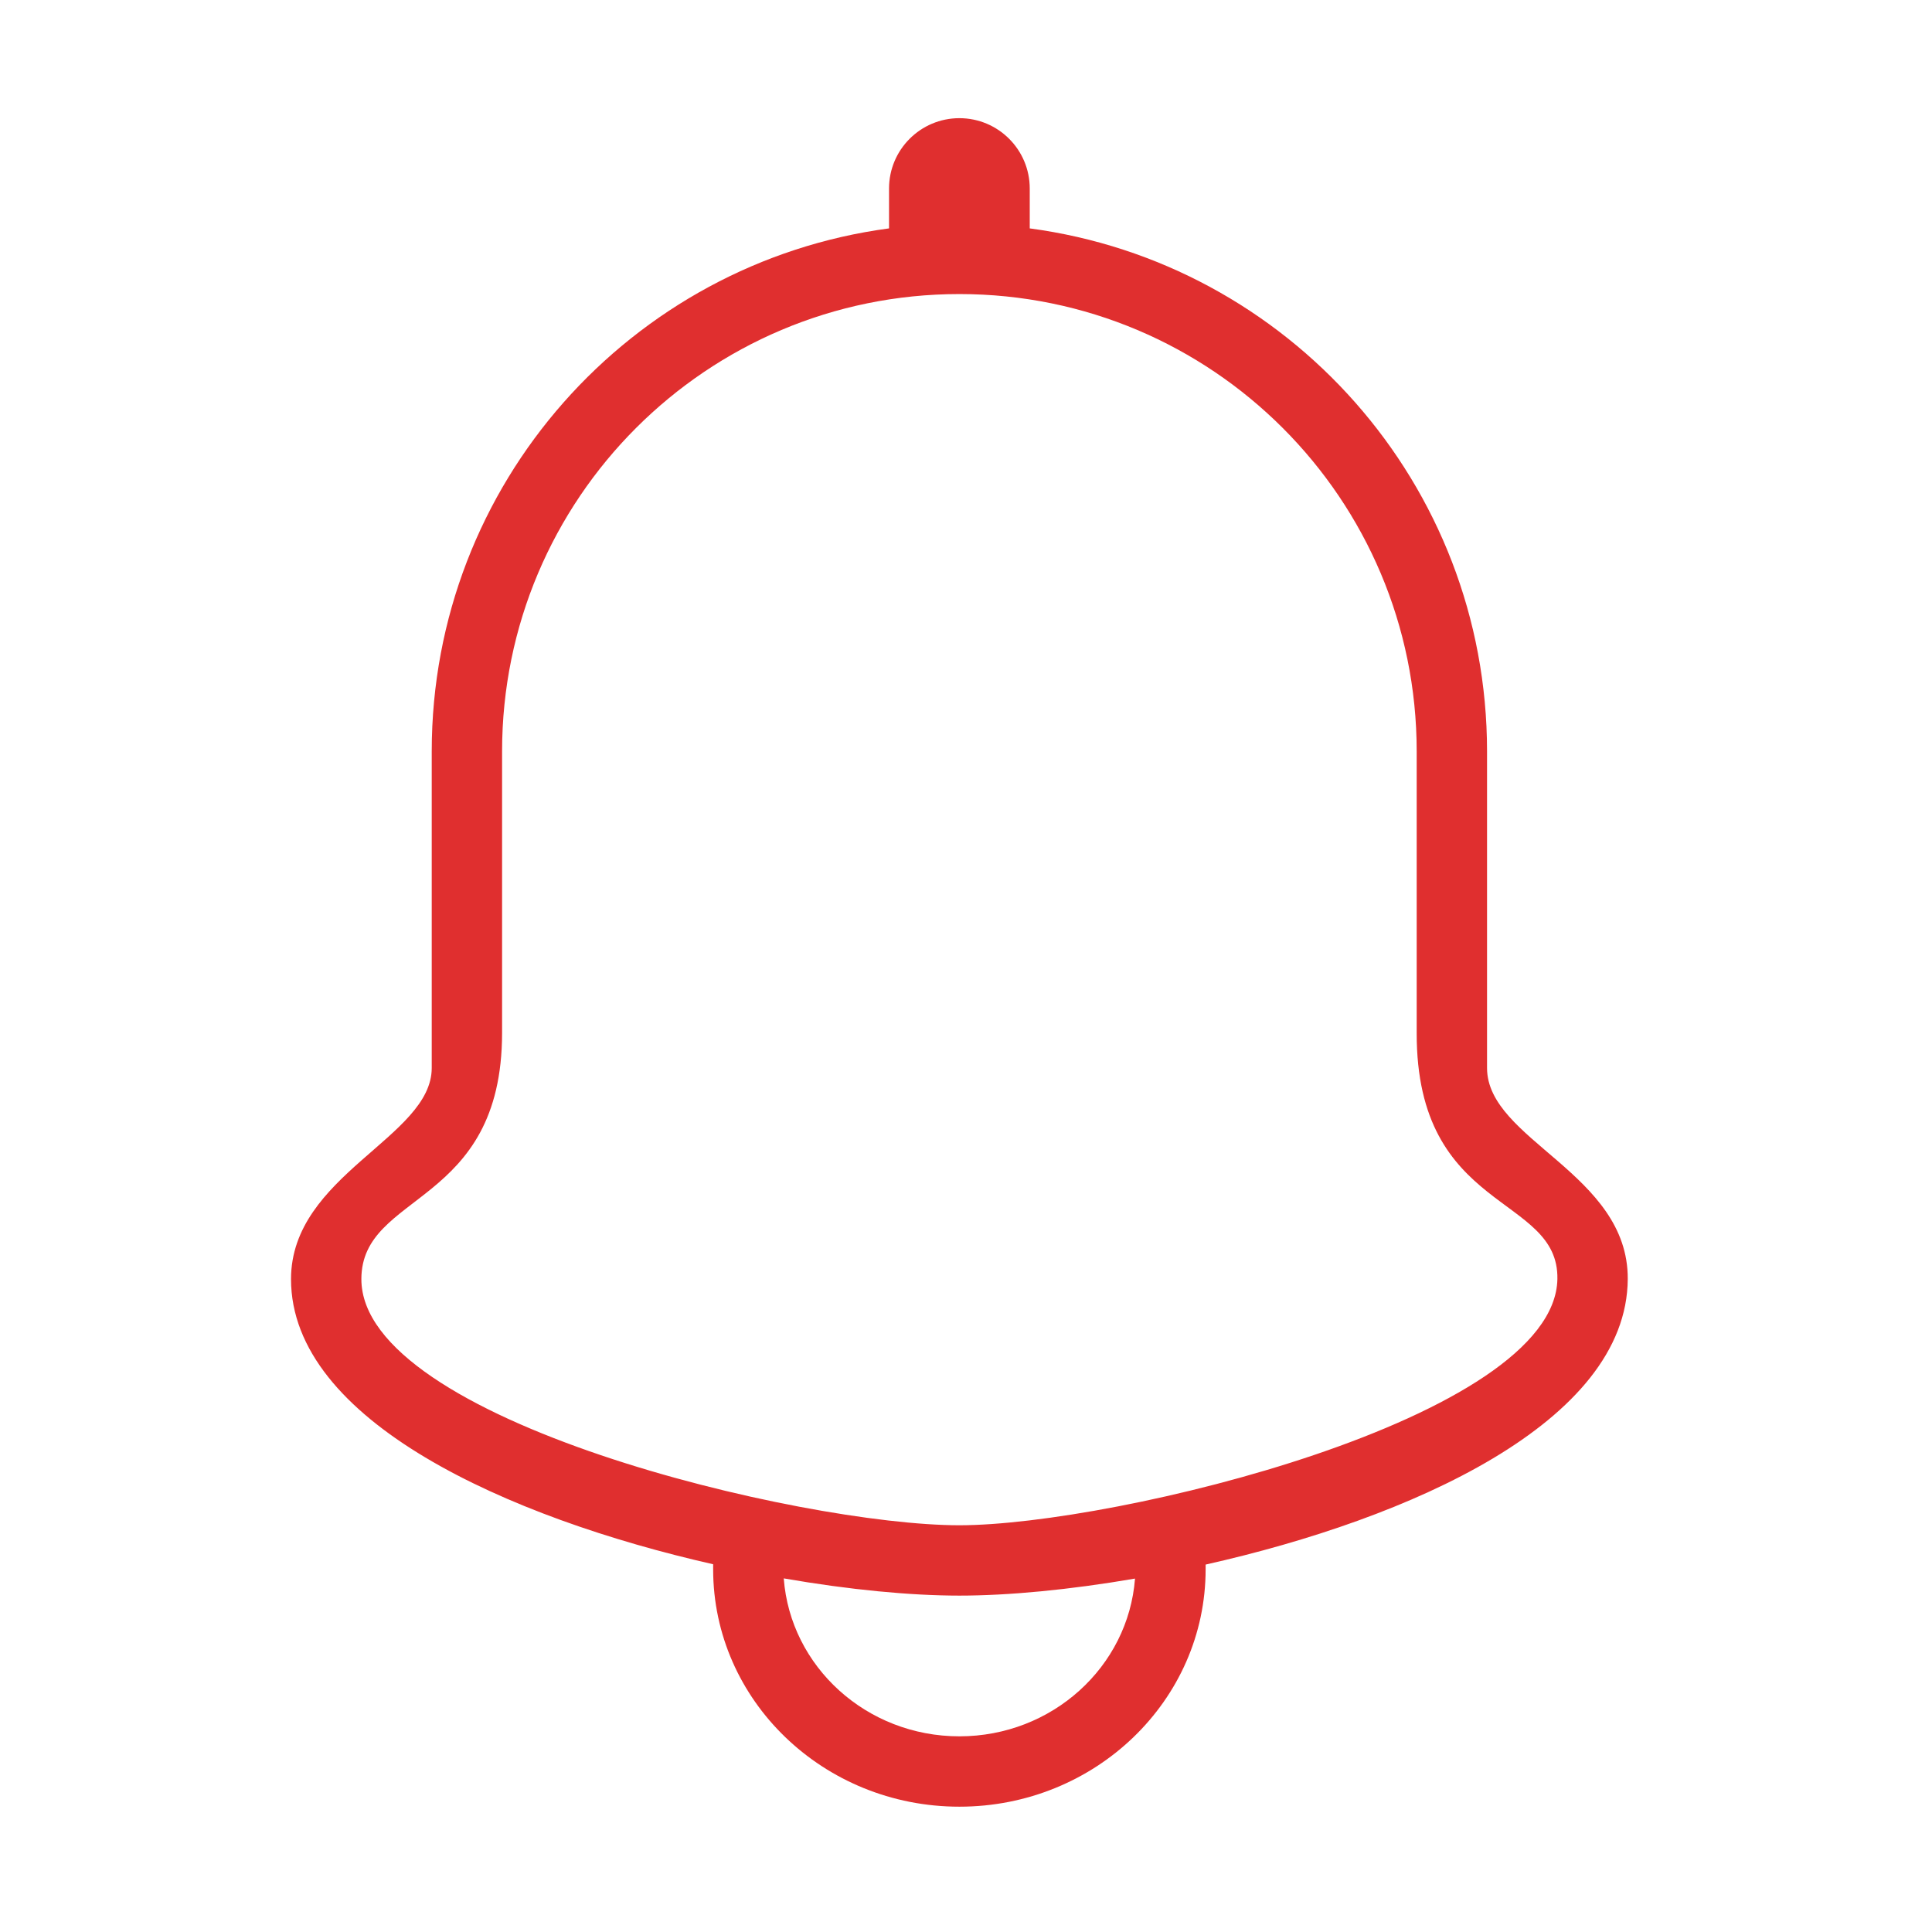 <?xml version="1.0" encoding="utf-8"?>
<!-- Uploaded to: SVG Repo, www.svgrepo.com, Generator: SVG Repo Mixer Tools -->
<svg width="800px" height="800px" viewBox="0 0 1024 1024" class="icon"  version="1.1" xmlns="http://www.w3.org/2000/svg"><path d="M788.164 566.042V398.239c0-141.81-105.555-258.955-242.38-277.188V99.927c0-20.595-16.696-37.291-37.291-37.291-20.593 0-37.287 16.696-37.287 37.291v21.123c-136.825 18.232-242.38 135.378-242.38 277.189v167.804c0 36.859-74.53 56.585-74.578 111.868-0.067 75.17 115.224 126.585 223.734 151.176v2.643c0 69.505 58.434 125.851 130.512 125.851 72.08 0 130.514-56.346 130.514-125.851v-2.47c108.168-24.303 223.312-75.292 223.735-151.348 0.311-56.068-74.579-73.576-74.579-111.87zM508.493 920.29c-49.242 0-89.574-36.912-93.089-83.712 34.793 6.049 67.293 9.131 93.089 9.131 25.707 0 58.226-3.031 93.086-9.029-3.565 46.752-43.878 83.61-93.086 83.61z m0-111.868c-84.005 0-317.061-55.544-316.957-130.512 0.063-46.375 74.578-38.125 74.578-130.514V398.239c0-133.861 108.517-242.38 242.378-242.38 133.865 0 242.382 108.519 242.382 242.38v149.157c-0.233 95.891 75.401 85.404 74.578 130.514-1.348 73.967-234.721 130.512-316.959 130.512z" fill="#E02F2F" /></svg>